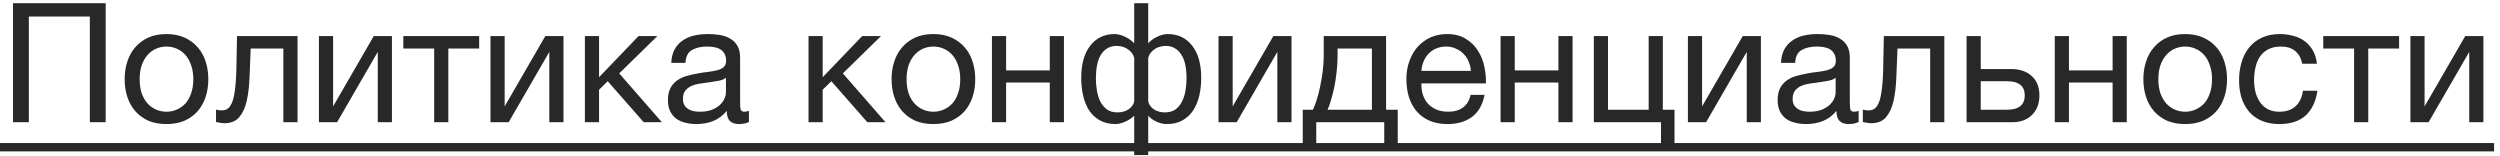 <?xml version="1.0" encoding="UTF-8"?> <svg xmlns="http://www.w3.org/2000/svg" width="225" height="14" viewBox="0 0 225 14" fill="none"><path d="M1.17 0.29H9.51V11H8.085V1.49H2.595V11H1.17V0.29ZM14.984 11.165C14.364 11.165 13.819 11.065 13.349 10.865C12.889 10.655 12.499 10.37 12.179 10.01C11.859 9.64 11.619 9.21 11.459 8.72C11.299 8.23 11.219 7.7 11.219 7.13C11.219 6.56 11.299 6.03 11.459 5.54C11.619 5.04 11.859 4.61 12.179 4.25C12.499 3.88 12.889 3.59 13.349 3.38C13.819 3.17 14.364 3.065 14.984 3.065C15.594 3.065 16.134 3.17 16.604 3.38C17.074 3.59 17.469 3.88 17.789 4.25C18.109 4.61 18.349 5.04 18.509 5.54C18.669 6.03 18.749 6.56 18.749 7.13C18.749 7.7 18.669 8.23 18.509 8.72C18.349 9.21 18.109 9.64 17.789 10.01C17.469 10.37 17.074 10.655 16.604 10.865C16.134 11.065 15.594 11.165 14.984 11.165ZM14.984 10.055C15.314 10.055 15.624 9.99 15.914 9.86C16.214 9.73 16.474 9.545 16.694 9.305C16.914 9.055 17.084 8.75 17.204 8.39C17.334 8.02 17.399 7.6 17.399 7.13C17.399 6.66 17.334 6.245 17.204 5.885C17.084 5.515 16.914 5.205 16.694 4.955C16.474 4.705 16.214 4.515 15.914 4.385C15.624 4.255 15.314 4.19 14.984 4.19C14.654 4.19 14.339 4.255 14.039 4.385C13.749 4.515 13.494 4.705 13.274 4.955C13.054 5.205 12.879 5.515 12.749 5.885C12.629 6.245 12.569 6.66 12.569 7.13C12.569 7.6 12.629 8.02 12.749 8.39C12.879 8.75 13.054 9.055 13.274 9.305C13.494 9.545 13.749 9.73 14.039 9.86C14.339 9.99 14.654 10.055 14.984 10.055ZM20.192 11.09C20.062 11.09 19.927 11.075 19.787 11.045C19.647 11.025 19.532 11.005 19.442 10.985V9.86C19.542 9.89 19.632 9.91 19.712 9.92C19.802 9.93 19.887 9.935 19.967 9.935C20.297 9.935 20.547 9.805 20.717 9.545C20.897 9.285 21.027 8.885 21.107 8.345C21.197 7.805 21.252 7.115 21.272 6.275C21.292 5.425 21.312 4.415 21.332 3.245H26.777V11H25.502V4.37H22.562C22.532 5.28 22.497 6.145 22.457 6.965C22.427 7.775 22.342 8.485 22.202 9.095C22.062 9.705 21.837 10.19 21.527 10.55C21.217 10.91 20.772 11.09 20.192 11.09ZM28.704 3.245H29.979V9.575L33.639 3.245H35.274V11H33.999V4.67L30.339 11H28.704V3.245ZM39.075 4.37H36.3V3.245H43.125V4.37H40.35V11H39.075V4.37ZM44.144 3.245H45.419V9.575L49.079 3.245H50.714V11H49.439V4.67L45.779 11H44.144V3.245ZM52.64 3.245H53.915V6.95L57.47 3.245H59.165L55.73 6.605L59.57 11H57.935L54.695 7.31L53.915 8.075V11H52.64V3.245ZM62.68 11.165C62.33 11.165 62 11.125 61.69 11.045C61.38 10.975 61.105 10.855 60.865 10.685C60.635 10.505 60.45 10.28 60.31 10.01C60.18 9.73 60.115 9.395 60.115 9.005C60.115 8.565 60.19 8.205 60.34 7.925C60.49 7.645 60.685 7.42 60.925 7.25C61.175 7.07 61.455 6.935 61.765 6.845C62.085 6.755 62.41 6.68 62.74 6.62C63.09 6.55 63.42 6.5 63.73 6.47C64.05 6.43 64.33 6.38 64.57 6.32C64.81 6.25 65 6.155 65.14 6.035C65.28 5.905 65.35 5.72 65.35 5.48C65.35 5.2 65.295 4.975 65.185 4.805C65.085 4.635 64.95 4.505 64.78 4.415C64.62 4.325 64.435 4.265 64.225 4.235C64.025 4.205 63.825 4.19 63.625 4.19C63.085 4.19 62.635 4.295 62.275 4.505C61.915 4.705 61.72 5.09 61.69 5.66H60.415C60.435 5.18 60.535 4.775 60.715 4.445C60.895 4.115 61.135 3.85 61.435 3.65C61.735 3.44 62.075 3.29 62.455 3.2C62.845 3.11 63.26 3.065 63.7 3.065C64.05 3.065 64.395 3.09 64.735 3.14C65.085 3.19 65.4 3.295 65.68 3.455C65.96 3.605 66.185 3.82 66.355 4.1C66.525 4.38 66.61 4.745 66.61 5.195V9.185C66.61 9.485 66.625 9.705 66.655 9.845C66.695 9.985 66.815 10.055 67.015 10.055C67.105 10.055 67.235 10.03 67.405 9.98V10.97C67.185 11.1 66.88 11.165 66.49 11.165C66.16 11.165 65.895 11.075 65.695 10.895C65.505 10.705 65.41 10.4 65.41 9.98C65.06 10.4 64.65 10.705 64.18 10.895C63.72 11.075 63.22 11.165 62.68 11.165ZM62.965 10.055C63.385 10.055 63.745 10 64.045 9.89C64.345 9.77 64.59 9.625 64.78 9.455C64.97 9.275 65.11 9.085 65.2 8.885C65.29 8.675 65.335 8.48 65.335 8.3V6.995C65.175 7.125 64.965 7.215 64.705 7.265C64.445 7.315 64.17 7.36 63.88 7.4C63.6 7.44 63.315 7.48 63.025 7.52C62.735 7.56 62.475 7.63 62.245 7.73C62.015 7.83 61.825 7.975 61.675 8.165C61.535 8.345 61.465 8.595 61.465 8.915C61.465 9.125 61.505 9.305 61.585 9.455C61.675 9.595 61.785 9.71 61.915 9.8C62.055 9.89 62.215 9.955 62.395 9.995C62.575 10.035 62.765 10.055 62.965 10.055ZM72.767 3.245H74.042V6.95L77.597 3.245H79.292L75.857 6.605L79.697 11H78.062L74.822 7.31L74.042 8.075V11H72.767V3.245ZM84.007 11.165C83.387 11.165 82.842 11.065 82.372 10.865C81.912 10.655 81.522 10.37 81.202 10.01C80.882 9.64 80.642 9.21 80.482 8.72C80.322 8.23 80.242 7.7 80.242 7.13C80.242 6.56 80.322 6.03 80.482 5.54C80.642 5.04 80.882 4.61 81.202 4.25C81.522 3.88 81.912 3.59 82.372 3.38C82.842 3.17 83.387 3.065 84.007 3.065C84.617 3.065 85.157 3.17 85.627 3.38C86.097 3.59 86.492 3.88 86.812 4.25C87.132 4.61 87.372 5.04 87.532 5.54C87.692 6.03 87.772 6.56 87.772 7.13C87.772 7.7 87.692 8.23 87.532 8.72C87.372 9.21 87.132 9.64 86.812 10.01C86.492 10.37 86.097 10.655 85.627 10.865C85.157 11.065 84.617 11.165 84.007 11.165ZM84.007 10.055C84.337 10.055 84.647 9.99 84.937 9.86C85.237 9.73 85.497 9.545 85.717 9.305C85.937 9.055 86.107 8.75 86.227 8.39C86.357 8.02 86.422 7.6 86.422 7.13C86.422 6.66 86.357 6.245 86.227 5.885C86.107 5.515 85.937 5.205 85.717 4.955C85.497 4.705 85.237 4.515 84.937 4.385C84.647 4.255 84.337 4.19 84.007 4.19C83.677 4.19 83.362 4.255 83.062 4.385C82.772 4.515 82.517 4.705 82.297 4.955C82.077 5.205 81.902 5.515 81.772 5.885C81.652 6.245 81.592 6.66 81.592 7.13C81.592 7.6 81.652 8.02 81.772 8.39C81.902 8.75 82.077 9.055 82.297 9.305C82.517 9.545 82.772 9.73 83.062 9.86C83.362 9.99 83.677 10.055 84.007 10.055ZM89.275 3.245H90.55V6.335H94.48V3.245H95.755V11H94.48V7.43H90.55V11H89.275V3.245ZM102.079 10.415C101.989 10.505 101.879 10.595 101.749 10.685C101.619 10.775 101.479 10.855 101.329 10.925C101.189 10.995 101.039 11.05 100.879 11.09C100.729 11.14 100.579 11.165 100.429 11.165C99.849 11.165 99.359 11.05 98.959 10.82C98.569 10.59 98.249 10.285 97.999 9.905C97.759 9.515 97.584 9.07 97.474 8.57C97.364 8.07 97.309 7.55 97.309 7.01C97.309 5.77 97.579 4.805 98.119 4.115C98.659 3.415 99.394 3.065 100.324 3.065C100.484 3.065 100.649 3.09 100.819 3.14C100.999 3.19 101.164 3.255 101.314 3.335C101.474 3.415 101.619 3.505 101.749 3.605C101.889 3.705 101.999 3.805 102.079 3.905V0.29H103.339V3.905C103.419 3.805 103.524 3.705 103.654 3.605C103.784 3.505 103.929 3.415 104.089 3.335C104.249 3.255 104.414 3.19 104.584 3.14C104.754 3.09 104.924 3.065 105.094 3.065C106.024 3.065 106.759 3.415 107.299 4.115C107.839 4.805 108.109 5.77 108.109 7.01C108.109 7.55 108.054 8.07 107.944 8.57C107.834 9.07 107.654 9.515 107.404 9.905C107.164 10.285 106.844 10.59 106.444 10.82C106.054 11.05 105.569 11.165 104.989 11.165C104.699 11.165 104.389 11.09 104.059 10.94C103.739 10.78 103.499 10.605 103.339 10.415V13.955H102.079V10.415ZM100.579 10.115C100.969 10.115 101.304 10.02 101.584 9.83C101.864 9.63 102.029 9.39 102.079 9.11V5.21C102.019 5 101.929 4.83 101.809 4.7C101.689 4.56 101.554 4.45 101.404 4.37C101.264 4.28 101.114 4.22 100.954 4.19C100.794 4.15 100.644 4.13 100.504 4.13C100.174 4.13 99.889 4.205 99.649 4.355C99.419 4.495 99.224 4.695 99.064 4.955C98.914 5.205 98.804 5.51 98.734 5.87C98.664 6.23 98.629 6.62 98.629 7.04C98.629 7.4 98.659 7.765 98.719 8.135C98.779 8.495 98.879 8.825 99.019 9.125C99.169 9.415 99.369 9.655 99.619 9.845C99.869 10.025 100.189 10.115 100.579 10.115ZM104.839 10.115C105.229 10.115 105.549 10.025 105.799 9.845C106.049 9.655 106.244 9.415 106.384 9.125C106.534 8.825 106.639 8.495 106.699 8.135C106.759 7.765 106.789 7.4 106.789 7.04C106.789 6.62 106.754 6.23 106.684 5.87C106.614 5.51 106.499 5.205 106.339 4.955C106.189 4.695 105.994 4.495 105.754 4.355C105.524 4.205 105.244 4.13 104.914 4.13C104.774 4.13 104.624 4.15 104.464 4.19C104.304 4.22 104.149 4.28 103.999 4.37C103.859 4.45 103.729 4.56 103.609 4.7C103.489 4.83 103.399 5 103.339 5.21V9.11C103.389 9.39 103.554 9.63 103.834 9.83C104.114 10.02 104.449 10.115 104.839 10.115ZM109.666 3.245H110.941V9.575L114.601 3.245H116.236V11H114.961V4.67L111.301 11H109.666V3.245ZM117.247 9.875H118.162C118.272 9.665 118.382 9.38 118.492 9.02C118.612 8.65 118.717 8.245 118.807 7.805C118.907 7.355 118.987 6.88 119.047 6.38C119.107 5.88 119.137 5.39 119.137 4.91V3.245H124.747V9.875H125.797V13.355H124.582V11H118.462V13.355H117.247V9.875ZM123.472 9.875V4.37H120.382V5.03C120.382 5.52 120.352 6.01 120.292 6.5C120.242 6.98 120.172 7.435 120.082 7.865C119.992 8.295 119.892 8.685 119.782 9.035C119.682 9.385 119.582 9.665 119.482 9.875H123.472ZM130.295 11.165C129.675 11.165 129.13 11.065 128.66 10.865C128.2 10.665 127.815 10.385 127.505 10.025C127.195 9.665 126.96 9.235 126.8 8.735C126.65 8.235 126.575 7.69 126.575 7.1C126.575 6.52 126.665 5.985 126.845 5.495C127.025 4.995 127.275 4.565 127.595 4.205C127.925 3.845 128.31 3.565 128.75 3.365C129.2 3.165 129.69 3.065 130.22 3.065C130.91 3.065 131.48 3.21 131.93 3.5C132.39 3.78 132.755 4.14 133.025 4.58C133.305 5.02 133.495 5.5 133.595 6.02C133.705 6.54 133.75 7.035 133.73 7.505H127.925C127.915 7.845 127.955 8.17 128.045 8.48C128.135 8.78 128.28 9.05 128.48 9.29C128.68 9.52 128.935 9.705 129.245 9.845C129.555 9.985 129.92 10.055 130.34 10.055C130.88 10.055 131.32 9.93 131.66 9.68C132.01 9.43 132.24 9.05 132.35 8.54H133.61C133.44 9.42 133.065 10.08 132.485 10.52C131.905 10.95 131.175 11.165 130.295 11.165ZM132.38 6.38C132.36 6.08 132.29 5.795 132.17 5.525C132.06 5.255 131.905 5.025 131.705 4.835C131.515 4.635 131.285 4.48 131.015 4.37C130.755 4.25 130.465 4.19 130.145 4.19C129.815 4.19 129.515 4.25 129.245 4.37C128.985 4.48 128.76 4.635 128.57 4.835C128.38 5.035 128.23 5.27 128.12 5.54C128.01 5.8 127.945 6.08 127.925 6.38H132.38ZM135.052 3.245H136.327V6.335H140.257V3.245H141.532V11H140.257V7.43H136.327V11H135.052V3.245ZM149.49 11H143.445V3.245H144.72V9.875H148.38V3.245H149.655V9.875H150.705V13.355H149.49V11ZM151.912 3.245H153.187V9.575L156.847 3.245H158.482V11H157.207V4.67L153.547 11H151.912V3.245ZM162.553 11.165C162.203 11.165 161.873 11.125 161.563 11.045C161.253 10.975 160.978 10.855 160.738 10.685C160.508 10.505 160.323 10.28 160.183 10.01C160.053 9.73 159.988 9.395 159.988 9.005C159.988 8.565 160.063 8.205 160.213 7.925C160.363 7.645 160.558 7.42 160.798 7.25C161.048 7.07 161.328 6.935 161.638 6.845C161.958 6.755 162.283 6.68 162.613 6.62C162.963 6.55 163.293 6.5 163.603 6.47C163.923 6.43 164.203 6.38 164.443 6.32C164.683 6.25 164.873 6.155 165.013 6.035C165.153 5.905 165.223 5.72 165.223 5.48C165.223 5.2 165.168 4.975 165.058 4.805C164.958 4.635 164.823 4.505 164.653 4.415C164.493 4.325 164.308 4.265 164.098 4.235C163.898 4.205 163.698 4.19 163.498 4.19C162.958 4.19 162.508 4.295 162.148 4.505C161.788 4.705 161.593 5.09 161.563 5.66H160.288C160.308 5.18 160.408 4.775 160.588 4.445C160.768 4.115 161.008 3.85 161.308 3.65C161.608 3.44 161.948 3.29 162.328 3.2C162.718 3.11 163.133 3.065 163.573 3.065C163.923 3.065 164.268 3.09 164.608 3.14C164.958 3.19 165.273 3.295 165.553 3.455C165.833 3.605 166.058 3.82 166.228 4.1C166.398 4.38 166.483 4.745 166.483 5.195V9.185C166.483 9.485 166.498 9.705 166.528 9.845C166.568 9.985 166.688 10.055 166.888 10.055C166.978 10.055 167.108 10.03 167.278 9.98V10.97C167.058 11.1 166.753 11.165 166.363 11.165C166.033 11.165 165.768 11.075 165.568 10.895C165.378 10.705 165.283 10.4 165.283 9.98C164.933 10.4 164.523 10.705 164.053 10.895C163.593 11.075 163.093 11.165 162.553 11.165ZM162.838 10.055C163.258 10.055 163.618 10 163.918 9.89C164.218 9.77 164.463 9.625 164.653 9.455C164.843 9.275 164.983 9.085 165.073 8.885C165.163 8.675 165.208 8.48 165.208 8.3V6.995C165.048 7.125 164.838 7.215 164.578 7.265C164.318 7.315 164.043 7.36 163.753 7.4C163.473 7.44 163.188 7.48 162.898 7.52C162.608 7.56 162.348 7.63 162.118 7.73C161.888 7.83 161.698 7.975 161.548 8.165C161.408 8.345 161.338 8.595 161.338 8.915C161.338 9.125 161.378 9.305 161.458 9.455C161.548 9.595 161.658 9.71 161.788 9.8C161.928 9.89 162.088 9.955 162.268 9.995C162.448 10.035 162.638 10.055 162.838 10.055ZM168.405 11.09C168.275 11.09 168.14 11.075 168 11.045C167.86 11.025 167.745 11.005 167.655 10.985V9.86C167.755 9.89 167.845 9.91 167.925 9.92C168.015 9.93 168.1 9.935 168.18 9.935C168.51 9.935 168.76 9.805 168.93 9.545C169.11 9.285 169.24 8.885 169.32 8.345C169.41 7.805 169.465 7.115 169.485 6.275C169.505 5.425 169.525 4.415 169.545 3.245H174.99V11H173.715V4.37H170.775C170.745 5.28 170.71 6.145 170.67 6.965C170.64 7.775 170.555 8.485 170.415 9.095C170.275 9.705 170.05 10.19 169.74 10.55C169.43 10.91 168.985 11.09 168.405 11.09ZM176.992 3.245H178.267V6.215H181.027C181.787 6.215 182.397 6.425 182.857 6.845C183.317 7.255 183.547 7.835 183.547 8.585C183.547 9.315 183.327 9.9 182.887 10.34C182.447 10.78 181.847 11 181.087 11H176.992V3.245ZM180.622 9.875C181.692 9.875 182.227 9.445 182.227 8.585C182.227 7.735 181.692 7.31 180.622 7.31H178.267V9.875H180.622ZM184.93 3.245H186.205V6.335H190.135V3.245H191.41V11H190.135V7.43H186.205V11H184.93V3.245ZM196.668 11.165C196.048 11.165 195.503 11.065 195.033 10.865C194.573 10.655 194.183 10.37 193.863 10.01C193.543 9.64 193.303 9.21 193.143 8.72C192.983 8.23 192.903 7.7 192.903 7.13C192.903 6.56 192.983 6.03 193.143 5.54C193.303 5.04 193.543 4.61 193.863 4.25C194.183 3.88 194.573 3.59 195.033 3.38C195.503 3.17 196.048 3.065 196.668 3.065C197.278 3.065 197.818 3.17 198.288 3.38C198.758 3.59 199.153 3.88 199.473 4.25C199.793 4.61 200.033 5.04 200.193 5.54C200.353 6.03 200.433 6.56 200.433 7.13C200.433 7.7 200.353 8.23 200.193 8.72C200.033 9.21 199.793 9.64 199.473 10.01C199.153 10.37 198.758 10.655 198.288 10.865C197.818 11.065 197.278 11.165 196.668 11.165ZM196.668 10.055C196.998 10.055 197.308 9.99 197.598 9.86C197.898 9.73 198.158 9.545 198.378 9.305C198.598 9.055 198.768 8.75 198.888 8.39C199.018 8.02 199.083 7.6 199.083 7.13C199.083 6.66 199.018 6.245 198.888 5.885C198.768 5.515 198.598 5.205 198.378 4.955C198.158 4.705 197.898 4.515 197.598 4.385C197.308 4.255 196.998 4.19 196.668 4.19C196.338 4.19 196.023 4.255 195.723 4.385C195.433 4.515 195.178 4.705 194.958 4.955C194.738 5.205 194.563 5.515 194.433 5.885C194.313 6.245 194.253 6.66 194.253 7.13C194.253 7.6 194.313 8.02 194.433 8.39C194.563 8.75 194.738 9.055 194.958 9.305C195.178 9.545 195.433 9.73 195.723 9.86C196.023 9.99 196.338 10.055 196.668 10.055ZM205.147 11.165C204.557 11.165 204.032 11.07 203.572 10.88C203.122 10.69 202.742 10.42 202.432 10.07C202.132 9.72 201.902 9.305 201.742 8.825C201.592 8.345 201.517 7.81 201.517 7.22C201.517 6.64 201.592 6.1 201.742 5.6C201.892 5.09 202.117 4.65 202.417 4.28C202.727 3.9 203.107 3.605 203.557 3.395C204.017 3.175 204.557 3.065 205.177 3.065C205.617 3.065 206.027 3.12 206.407 3.23C206.797 3.33 207.137 3.49 207.427 3.71C207.727 3.93 207.972 4.21 208.162 4.55C208.352 4.88 208.472 5.275 208.522 5.735H207.202C207.102 5.245 206.892 4.865 206.572 4.595C206.252 4.325 205.822 4.19 205.282 4.19C204.822 4.19 204.437 4.275 204.127 4.445C203.817 4.615 203.567 4.84 203.377 5.12C203.197 5.4 203.067 5.725 202.987 6.095C202.907 6.455 202.867 6.83 202.867 7.22C202.867 7.58 202.907 7.93 202.987 8.27C203.077 8.61 203.212 8.915 203.392 9.185C203.572 9.445 203.802 9.655 204.082 9.815C204.372 9.975 204.722 10.055 205.132 10.055C205.762 10.055 206.252 9.89 206.602 9.56C206.962 9.23 207.182 8.765 207.262 8.165H208.567C208.427 9.135 208.072 9.88 207.502 10.4C206.932 10.91 206.147 11.165 205.147 11.165ZM211.868 4.37H209.093V3.245H215.918V4.37H213.143V11H211.868V4.37ZM216.937 3.245H218.212V9.575L221.872 3.245H223.507V11H222.232V4.67L218.572 11H216.937V3.245Z" fill="#282828"></path><path d="M0 12.875H224.467V13.625H0V12.875Z" fill="#282828"></path></svg> 